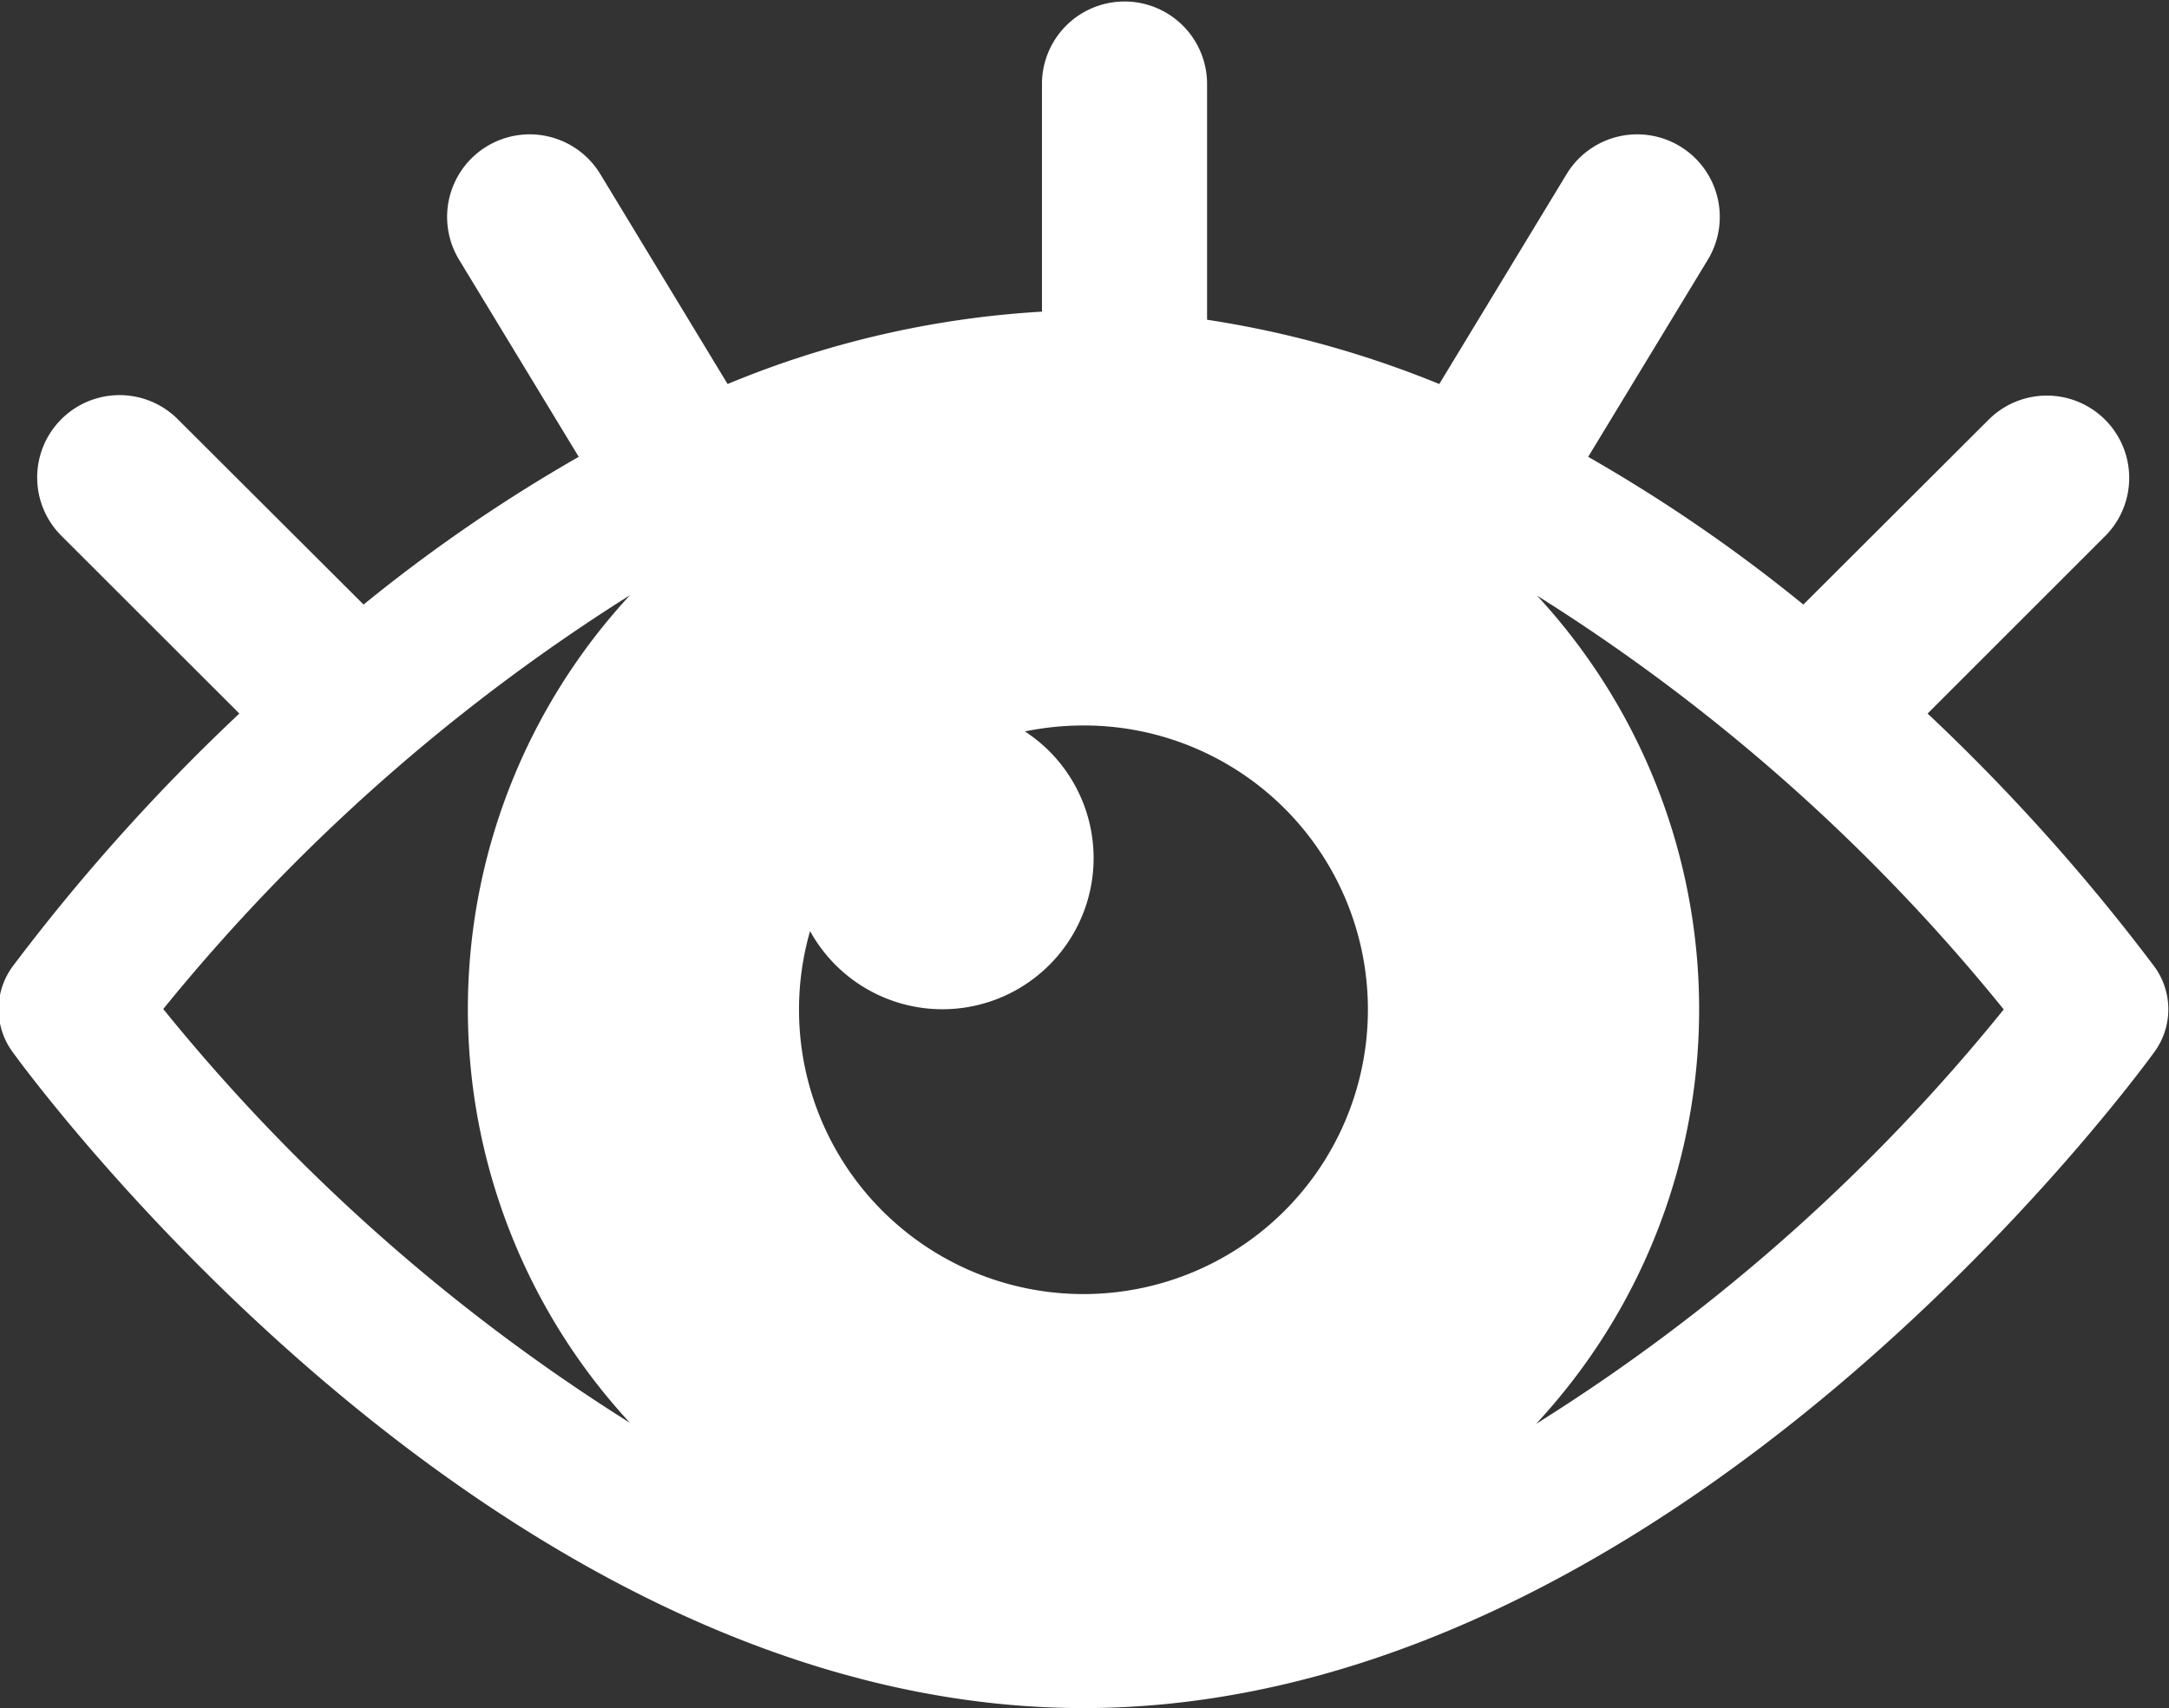 <svg xmlns="http://www.w3.org/2000/svg" width="50.937" height="40.12" viewBox="0 0 50.937 40.12">
  <rect x="0" y="0" width="50.937" height="40.12" fill="#333333" stroke="none"/>
  <defs>
    <style>
      .cls-1 {
        fill: #fff;
        fill-rule: evenodd;
      }
    </style>
  </defs>
  <path id="icon1.svg" class="cls-1" d="M501.818,1542.71a46.915,46.915,0,0,0-5.331-5.95l4.181-4.18a1.934,1.934,0,0,0-2.74-2.73l-4.359,4.35a37.317,37.317,0,0,0-5.053-3.47l2.81-4.63a1.939,1.939,0,0,0-3.317-2.01l-2.99,4.93a23.918,23.918,0,0,0-5.453-1.51v-5.58a1.939,1.939,0,0,0-3.877,0v5.39a22.639,22.639,0,0,0-7.383,1.7l-2.989-4.93A1.939,1.939,0,0,0,462,1526.1l2.81,4.63a37.443,37.443,0,0,0-5.053,3.47l-4.36-4.35a1.934,1.934,0,0,0-2.741,2.73l4.184,4.18a46.877,46.877,0,0,0-5.332,5.95,1.7,1.7,0,0,0,0,1.99c0.457,0.63,11.315,15.42,25.156,15.42s24.7-14.79,25.155-15.42A1.7,1.7,0,0,0,501.818,1542.71Zm-46.765.99a44.975,44.975,0,0,1,10.96-9.72,14.313,14.313,0,0,0,0,19.44A44.59,44.59,0,0,1,455.053,1543.7Zm32.243,9.74a14.3,14.3,0,0,0,.019-19.45,44.523,44.523,0,0,1,10.96,9.72A44.381,44.381,0,0,1,487.3,1553.44Zm-3.953-9.74a6.68,6.68,0,1,1-13.1-1.83,3.55,3.55,0,1,0,5.045-4.69,6.872,6.872,0,0,1,1.372-.14A6.669,6.669,0,0,1,483.343,1543.7Z" transform="translate(-451.219 -1520)"/>
</svg>
